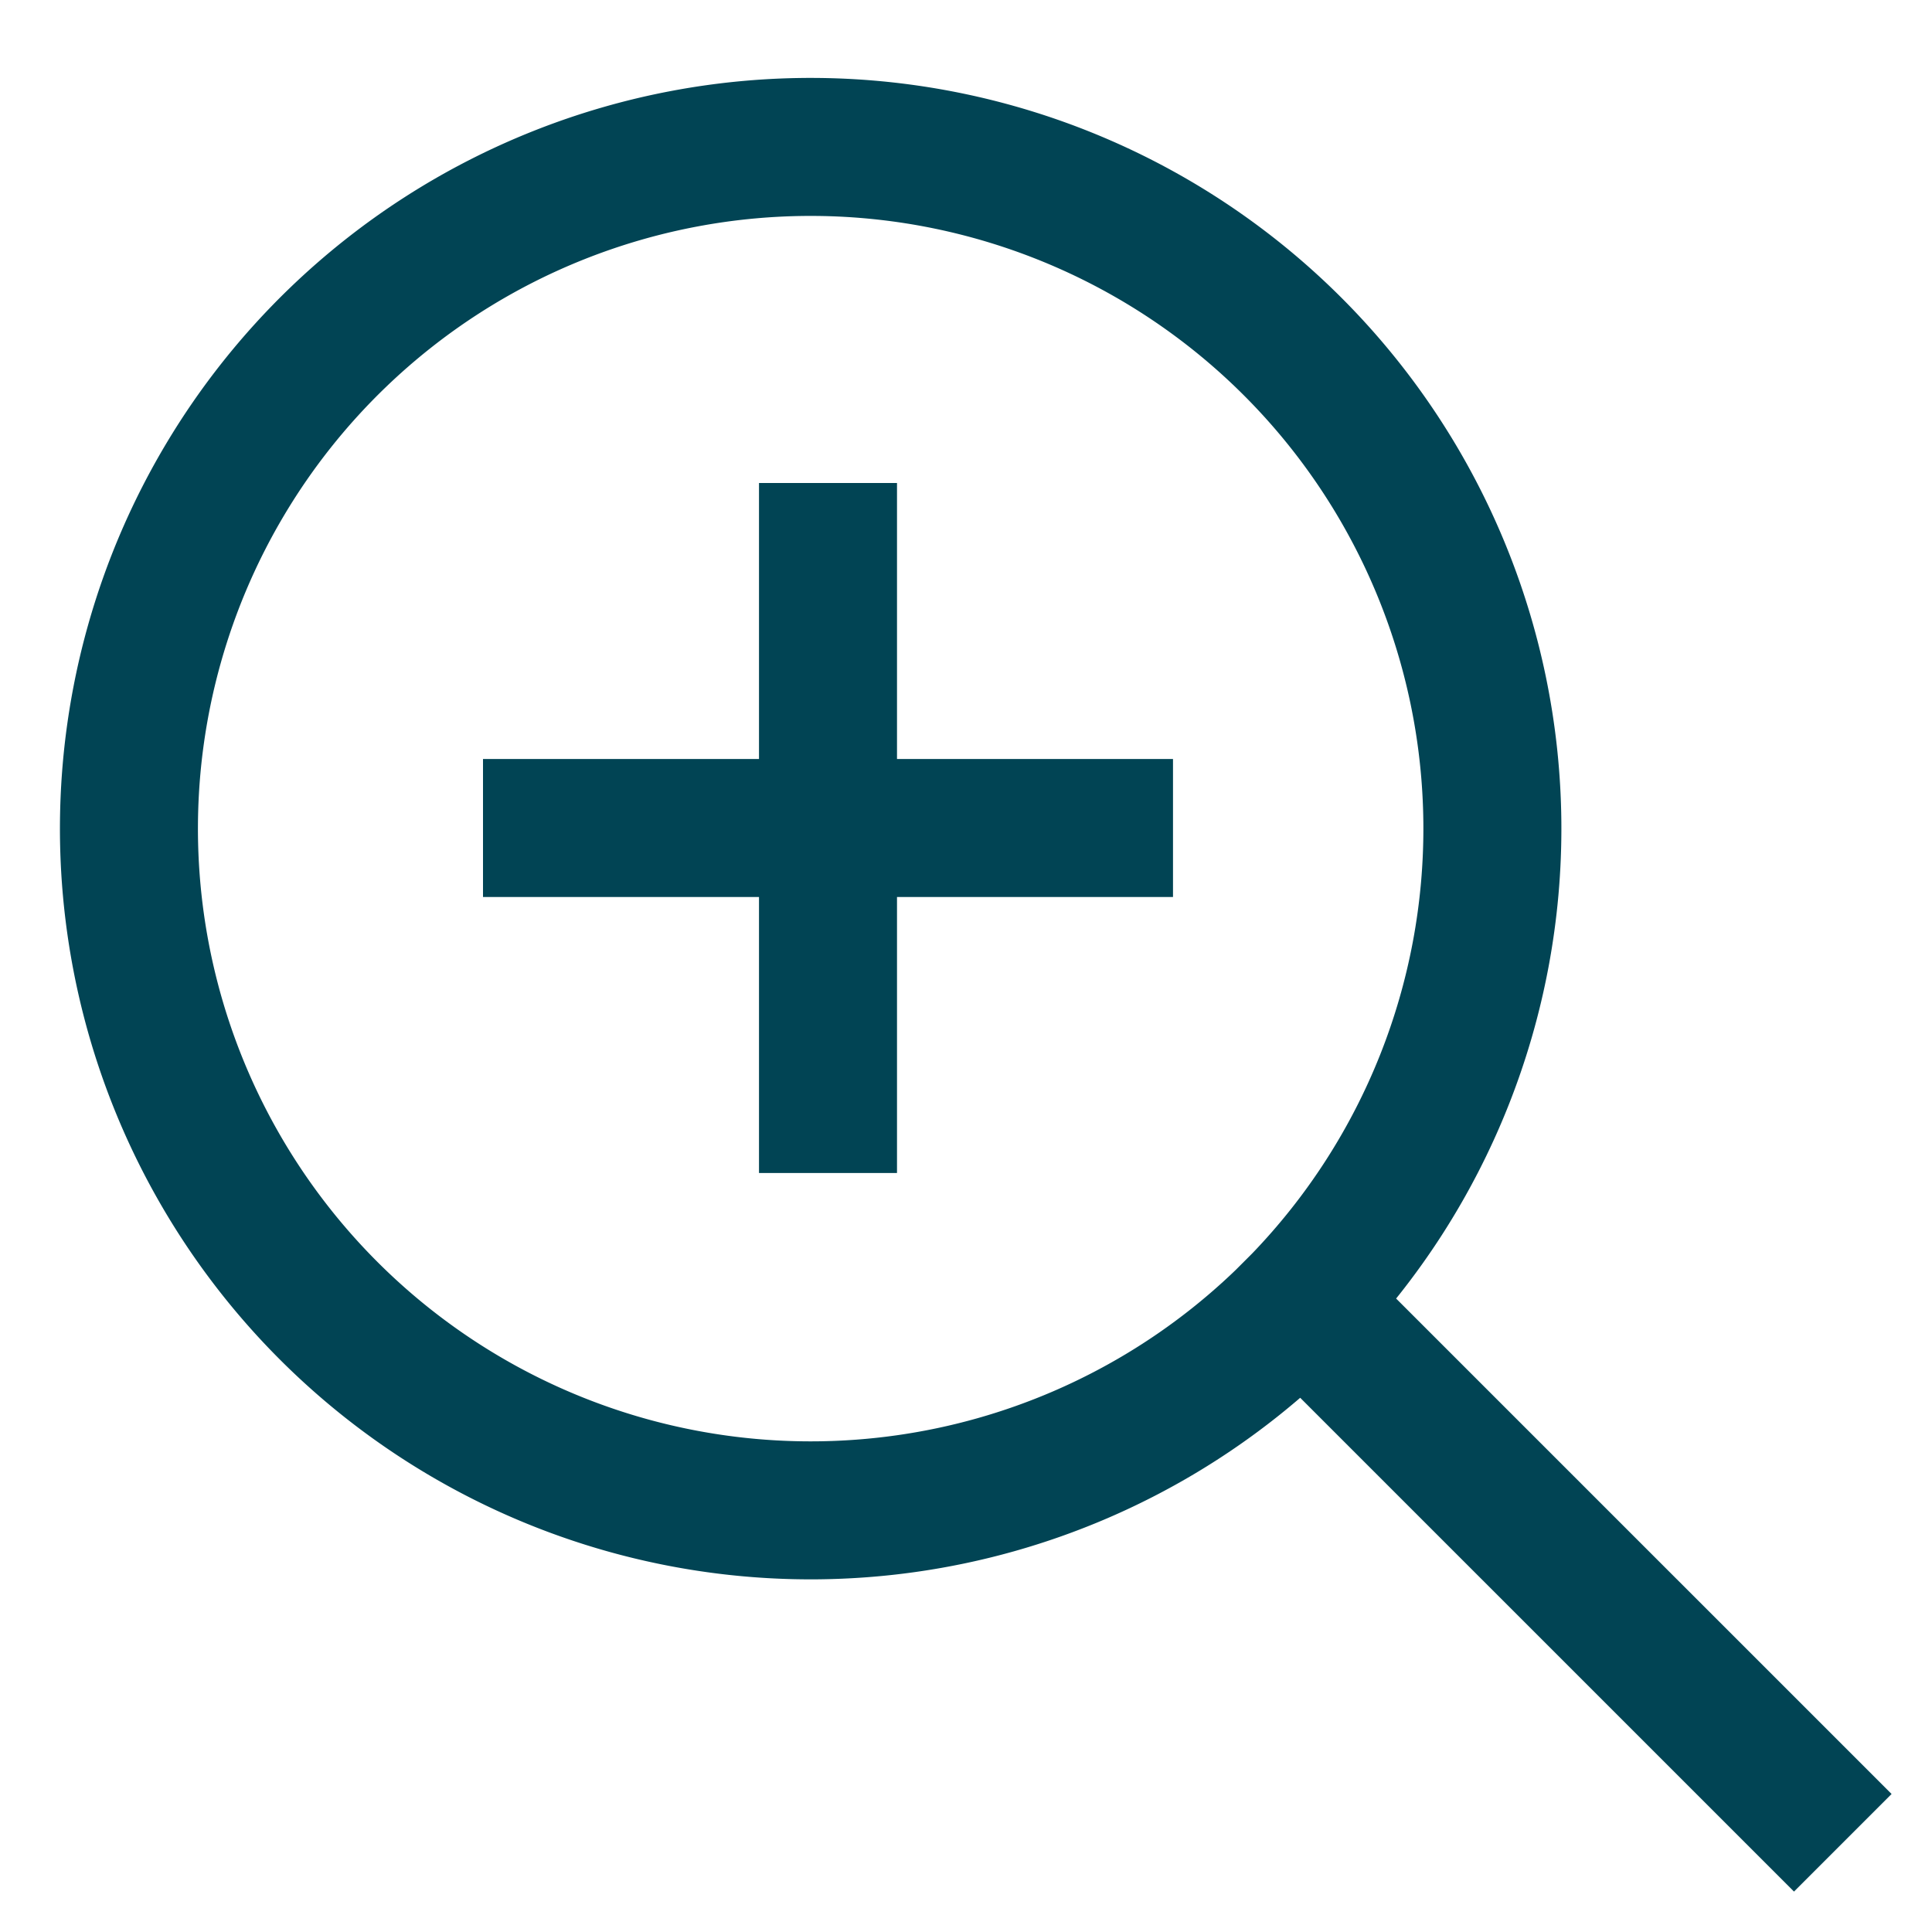 <svg xmlns:xlink="http://www.w3.org/1999/xlink" xmlns="http://www.w3.org/2000/svg" aria-hidden="true" focusable="false" width="14" class="icon icon-zoom" viewBox="0 0 14 14" height="14" >
      <path d="M9.432 9.432a4.94 4.94 0 1 1-6.985-6.985 4.94 4.94 0 0 1 6.985 6.985Zm0 0L13 13" fill="none" stroke="#014454" stroke-linecap="square"></path>
      <path d="M6 3.5V6m0 2.5V6m0 0H3.5h5" fill="none" stroke="#014454"></path>
    </svg>
